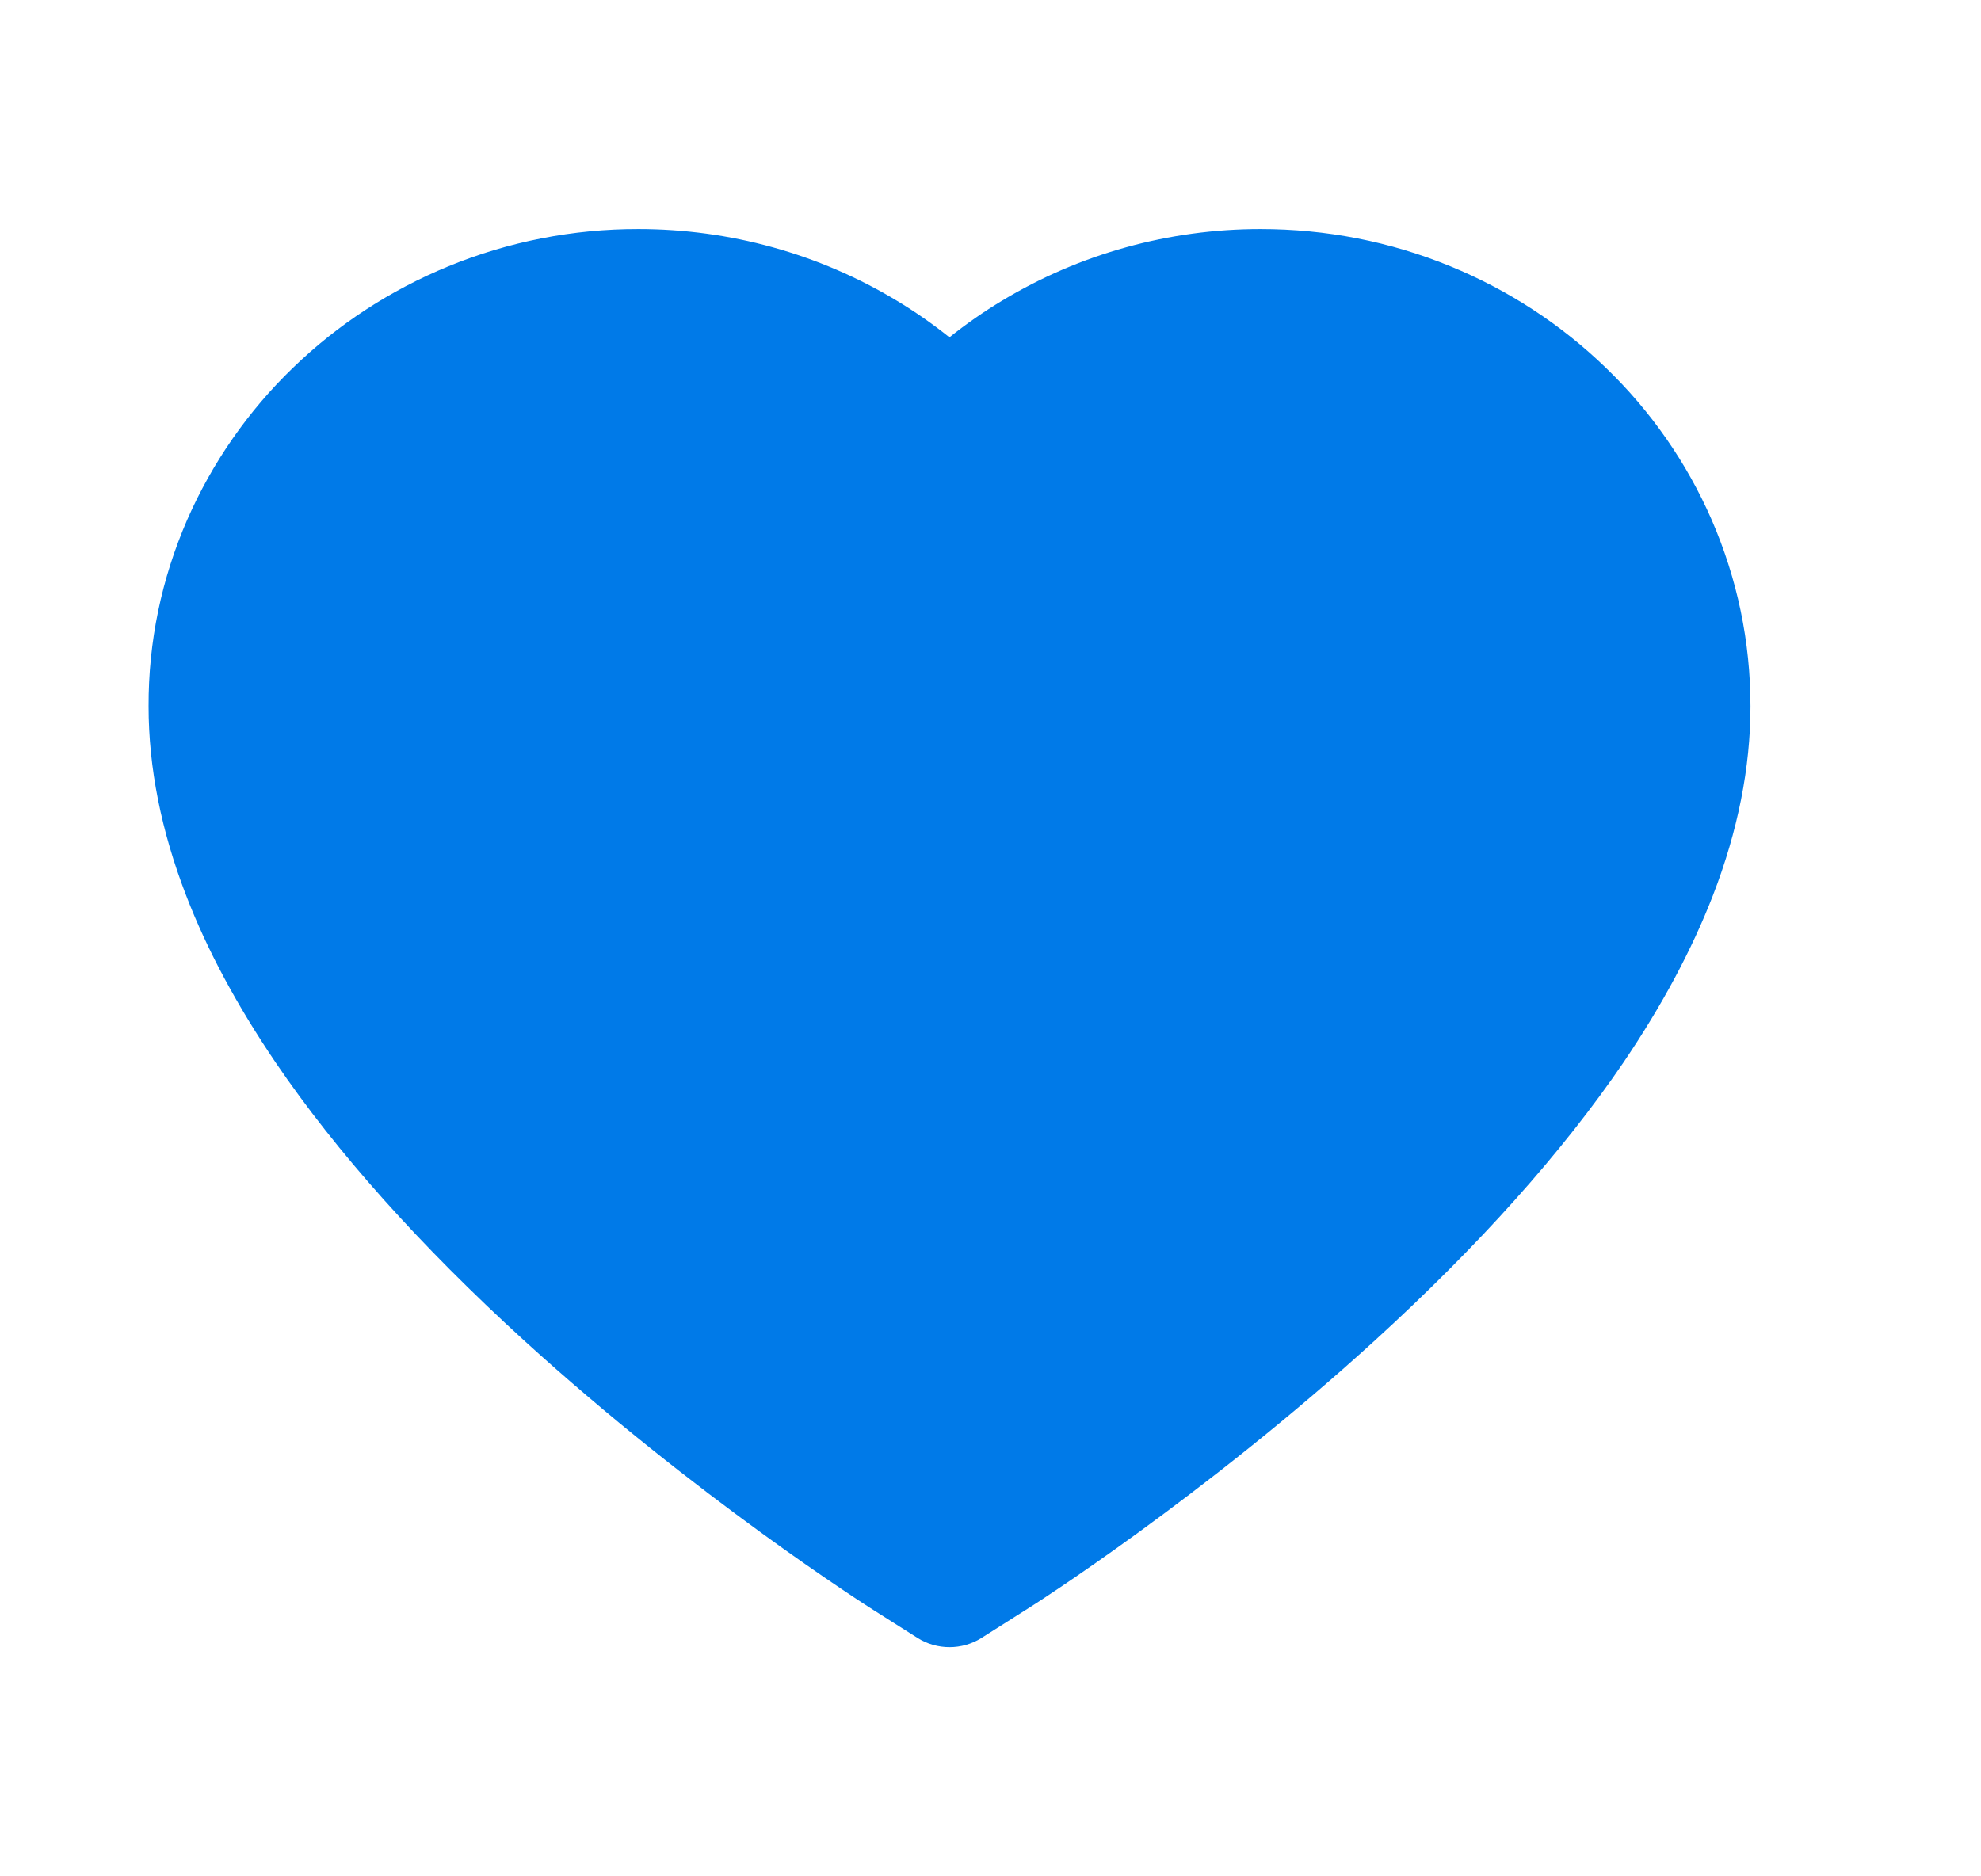 <svg width="19" height="18" viewBox="0 0 19 18" fill="none" xmlns="http://www.w3.org/2000/svg">
<path d="M1.796 4.985C2.035 4.44 2.378 3.945 2.808 3.53C3.238 3.113 3.746 2.782 4.302 2.554C4.879 2.317 5.498 2.196 6.123 2.197C7 2.197 7.856 2.435 8.599 2.883C8.777 2.99 8.946 3.108 9.106 3.236C9.266 3.108 9.435 2.99 9.613 2.883C10.356 2.435 11.212 2.197 12.088 2.197C12.72 2.197 13.332 2.317 13.91 2.554C14.468 2.783 14.971 3.111 15.404 3.53C15.834 3.945 16.178 4.439 16.416 4.985C16.663 5.553 16.789 6.156 16.789 6.776C16.789 7.362 16.668 7.972 16.428 8.592C16.227 9.111 15.939 9.649 15.571 10.192C14.987 11.051 14.185 11.948 13.189 12.857C11.539 14.363 9.905 15.404 9.835 15.446L9.414 15.713C9.227 15.831 8.987 15.831 8.8 15.713L8.379 15.446C8.309 15.402 6.677 14.363 5.024 12.857C4.028 11.948 3.226 11.051 2.643 10.192C2.275 9.649 1.985 9.111 1.786 8.592C1.546 7.972 1.425 7.362 1.425 6.776C1.423 6.156 1.549 5.553 1.796 4.985Z" fill="#007AE8"/>
</svg>
